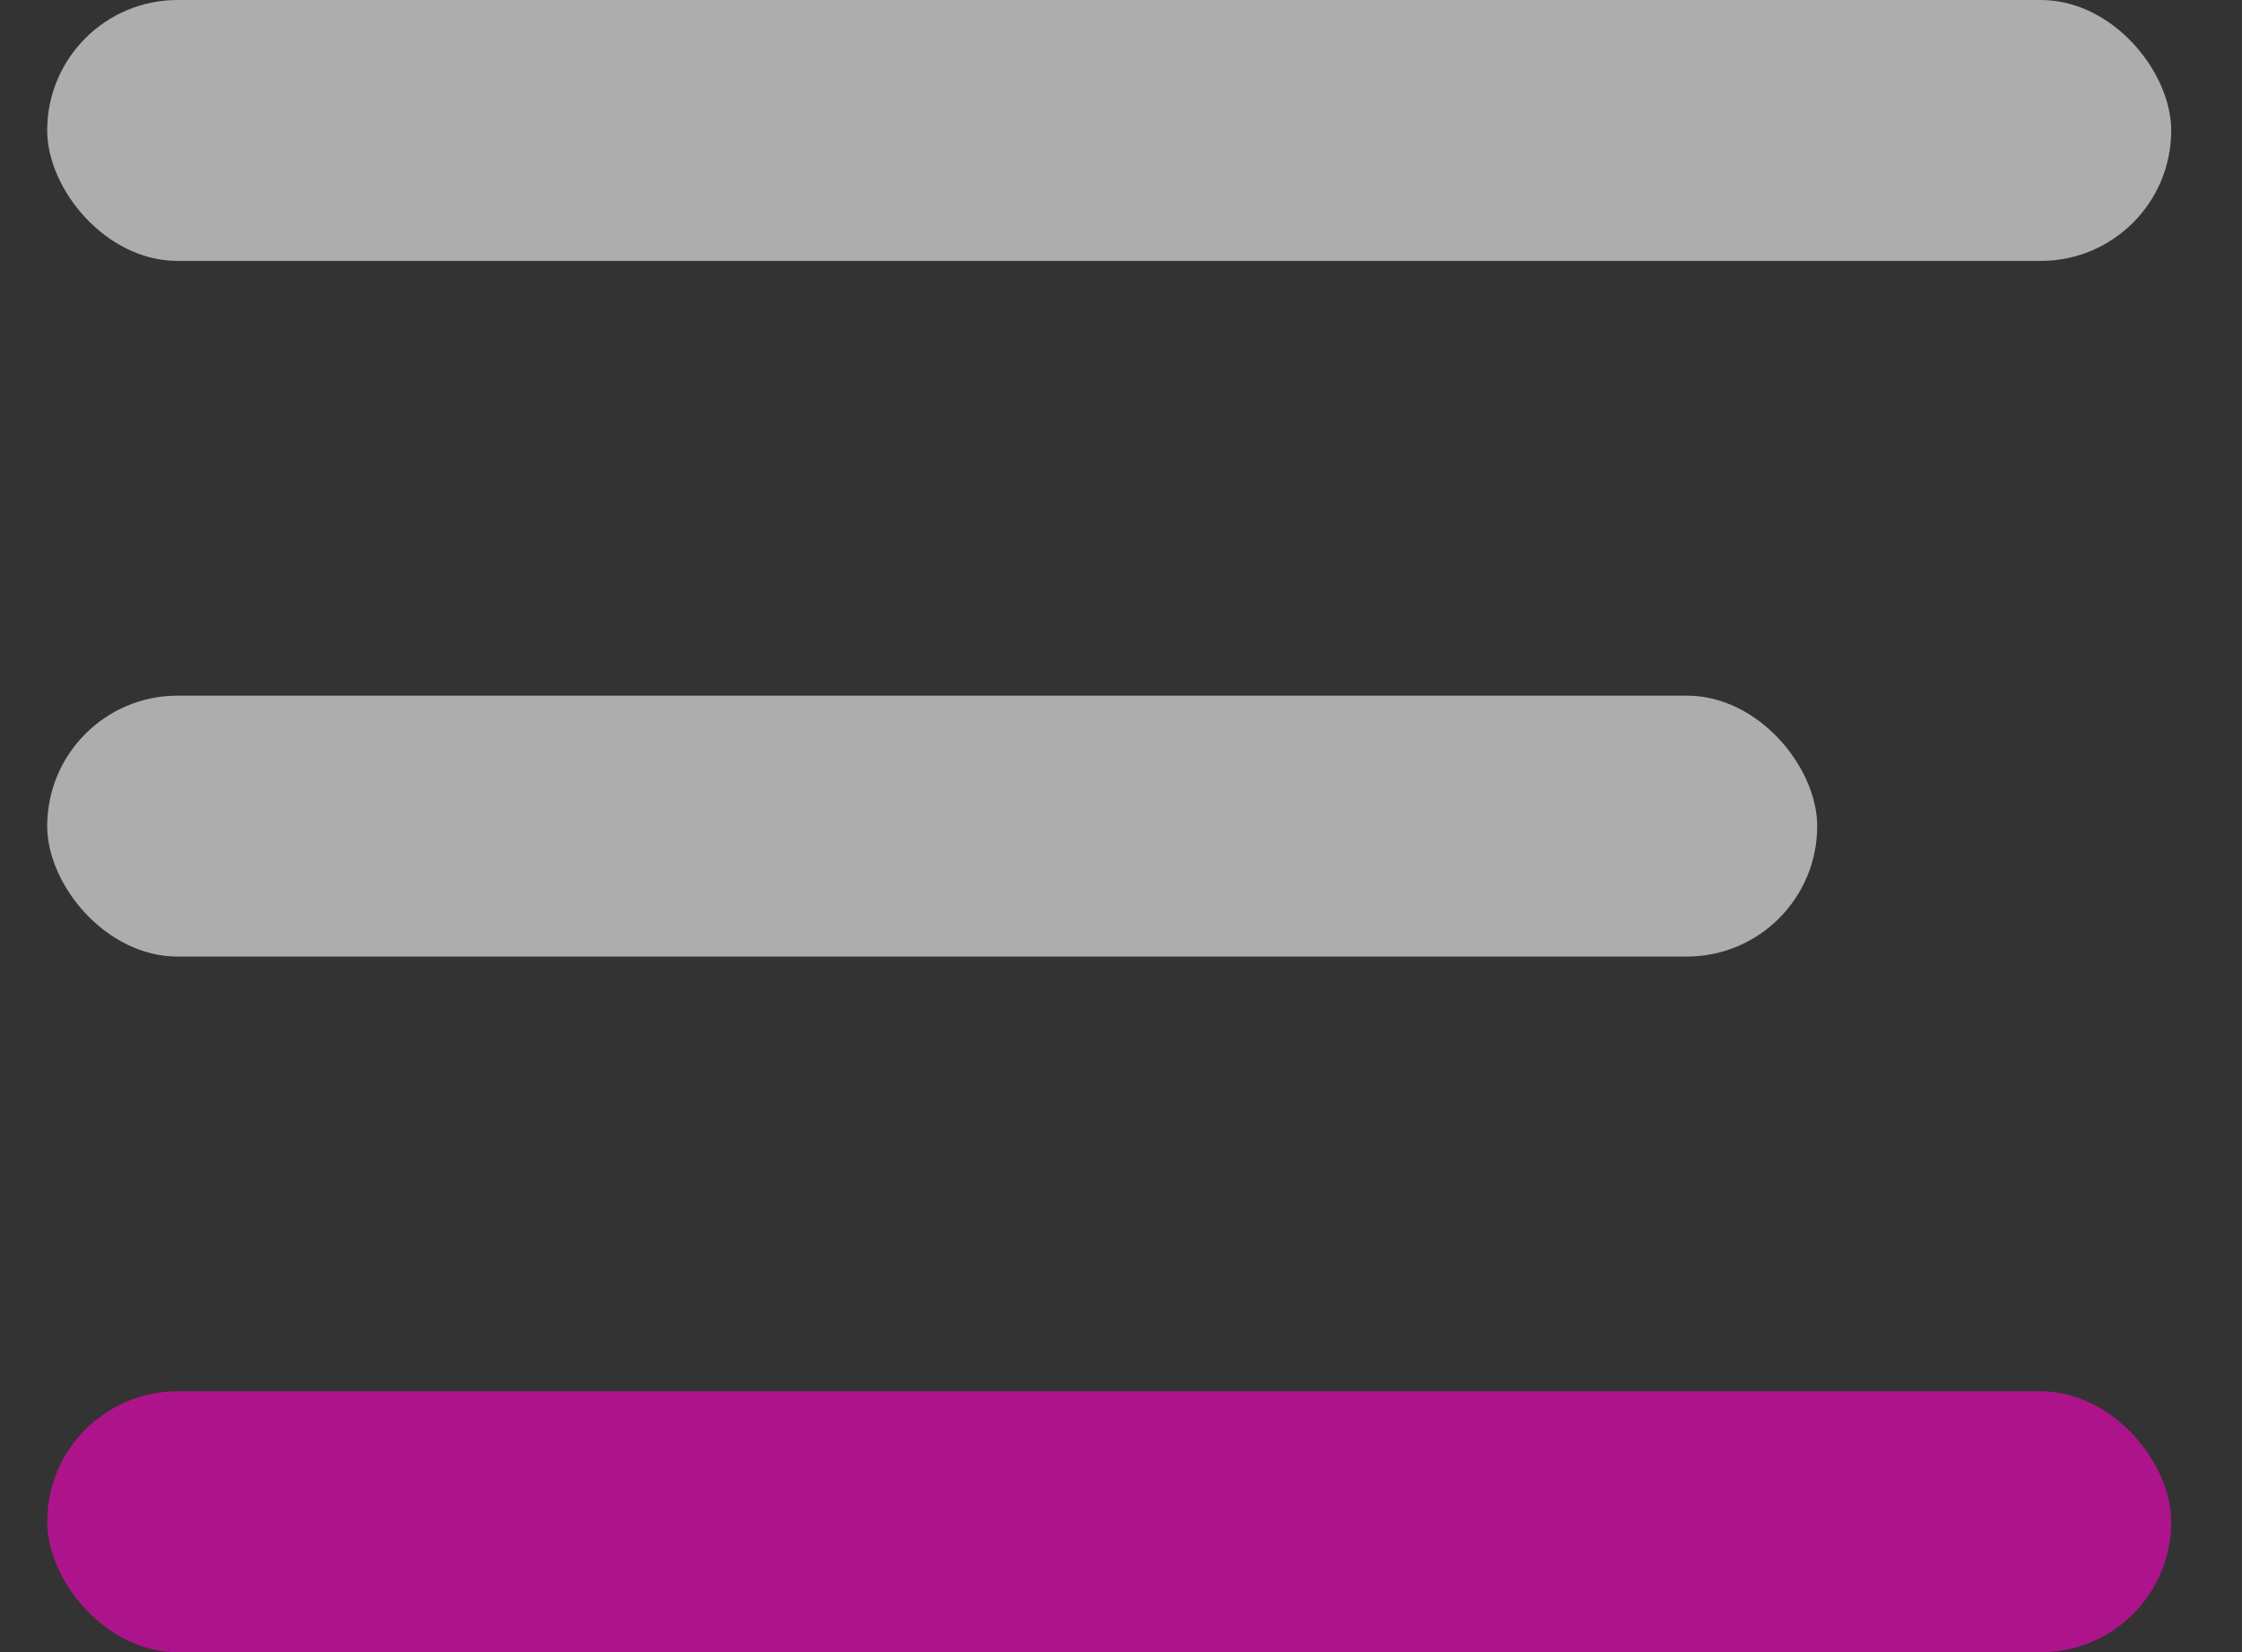 <svg xmlns="http://www.w3.org/2000/svg" width="19" height="14" viewBox="0 0 19 14" fill="none">
    <rect x="0" y="0" width="19" height="14" fill="#333333" stroke="none"/>
    <rect x="0.4" width="18" height="2.211" rx="1.105" fill="white" fill-opacity="0.6"/>
    <rect x="0.4" y="5.895" width="15" height="2.211" rx="1.105" fill="white" fill-opacity="0.6"/>
    <rect x="0.4" y="11.79" width="18" height="2.211" rx="1.105" fill="#FF00C7" fill-opacity="0.6"/>
</svg>